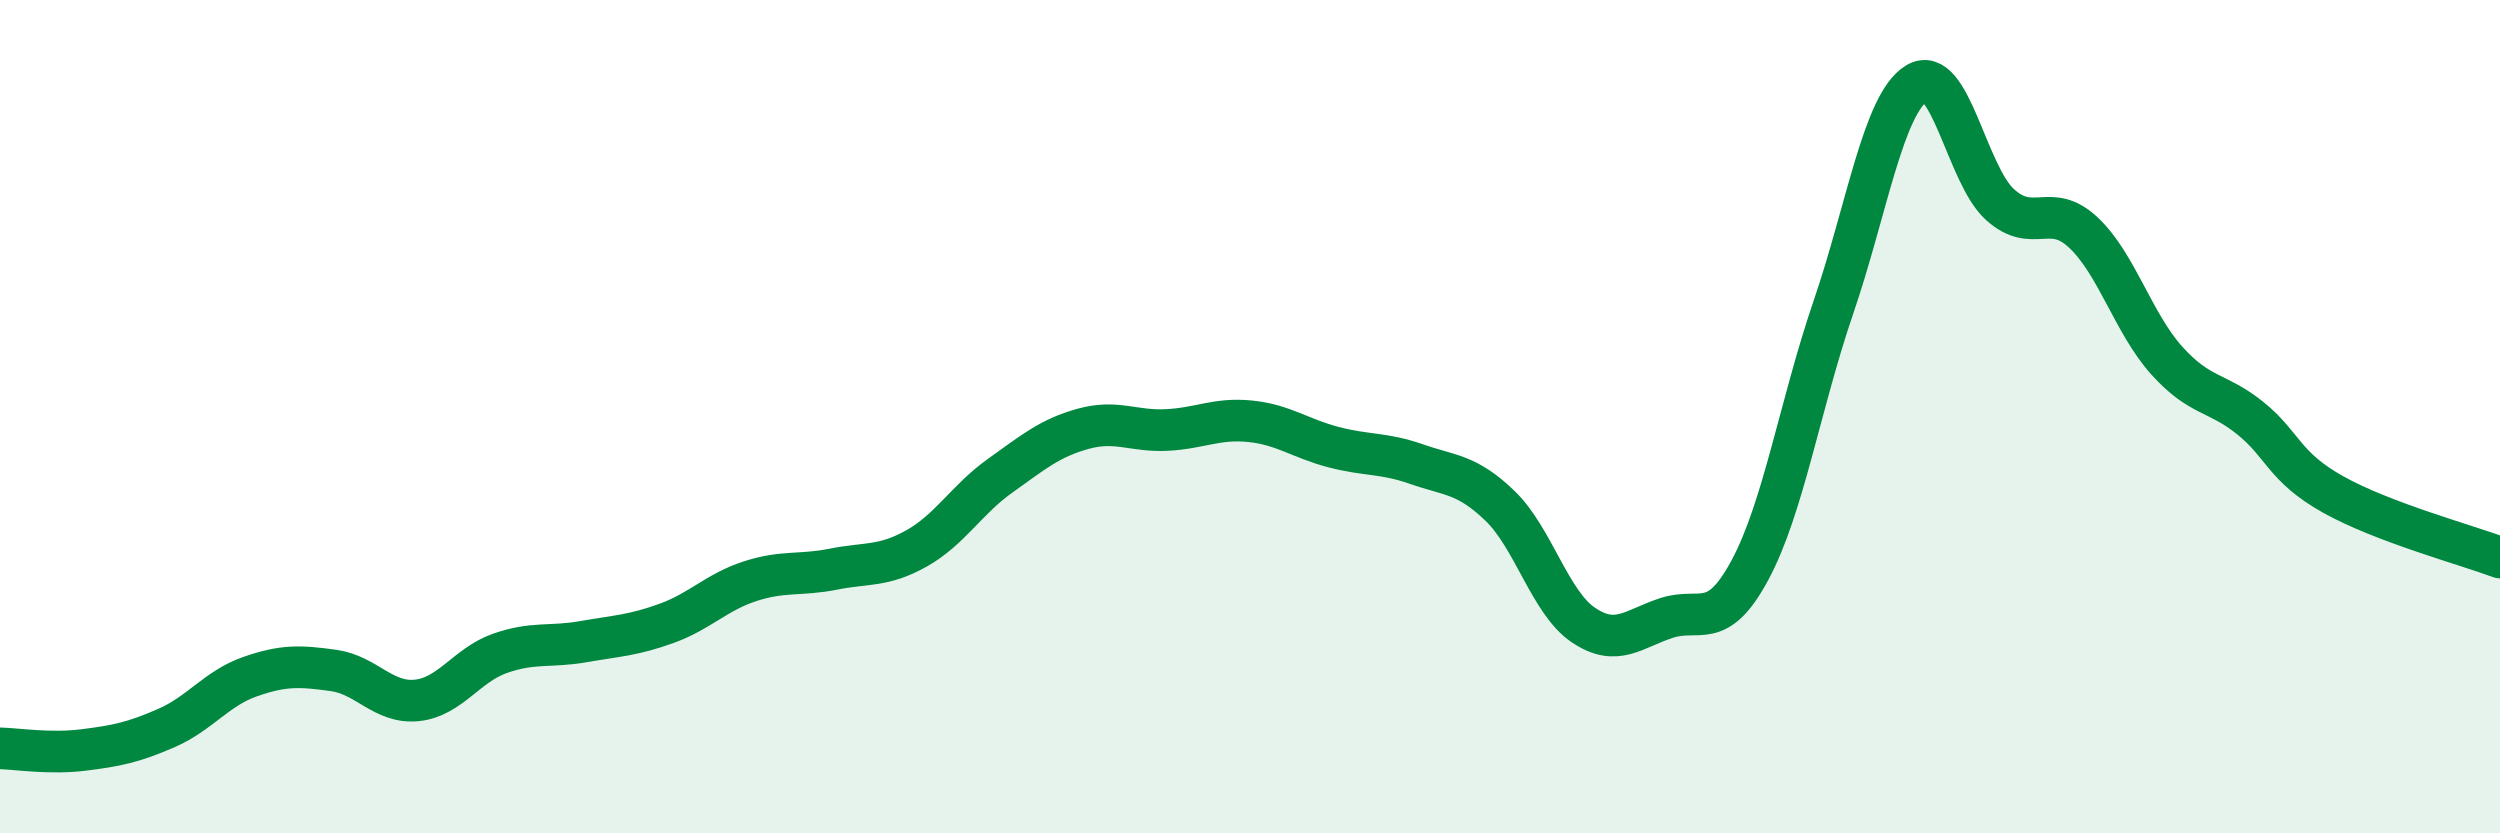 
    <svg width="60" height="20" viewBox="0 0 60 20" xmlns="http://www.w3.org/2000/svg">
      <path
        d="M 0,17.96 C 0.4,17.97 1.2,18.1 2,18 C 2.8,17.9 3.2,17.82 4,17.47 C 4.8,17.12 5.2,16.52 6,16.24 C 6.8,15.96 7.2,15.98 8,16.09 C 8.8,16.2 9.2,16.89 10,16.81 C 10.8,16.73 11.2,15.96 12,15.68 C 12.8,15.4 13.2,15.54 14,15.4 C 14.8,15.26 15.2,15.25 16,14.96 C 16.8,14.67 17.2,14.21 18,13.95 C 18.8,13.69 19.2,13.82 20,13.66 C 20.8,13.5 21.2,13.61 22,13.16 C 22.8,12.71 23.2,11.99 24,11.42 C 24.8,10.85 25.2,10.51 26,10.29 C 26.8,10.07 27.2,10.36 28,10.32 C 28.8,10.28 29.2,10.03 30,10.11 C 30.8,10.19 31.2,10.52 32,10.73 C 32.8,10.94 33.2,10.86 34,11.14 C 34.8,11.42 35.2,11.37 36,12.14 C 36.8,12.91 37.2,14.46 38,15 C 38.8,15.54 39.2,15.09 40,14.83 C 40.8,14.57 41.2,15.17 42,13.68 C 42.8,12.19 43.2,9.72 44,7.38 C 44.8,5.04 45.2,2.49 46,2 C 46.8,1.51 47.2,4.19 48,4.91 C 48.8,5.63 49.2,4.83 50,5.58 C 50.8,6.33 51.2,7.76 52,8.65 C 52.8,9.54 53.2,9.39 54,10.03 C 54.8,10.67 54.8,11.2 56,11.87 C 57.2,12.54 59.2,13.08 60,13.38L60 20L0 20Z"
        fill="#008740"
        opacity="0.1"
        stroke-linecap="round"
        stroke-linejoin="round"
      />
      <path
        d="M 0,17.96 C 0.4,17.97 1.2,18.1 2,18 C 2.8,17.9 3.2,17.82 4,17.47 C 4.8,17.12 5.2,16.52 6,16.24 C 6.8,15.96 7.2,15.98 8,16.09 C 8.8,16.2 9.2,16.89 10,16.81 C 10.8,16.73 11.2,15.96 12,15.68 C 12.8,15.4 13.2,15.54 14,15.4 C 14.8,15.26 15.2,15.25 16,14.96 C 16.8,14.67 17.2,14.21 18,13.95 C 18.8,13.69 19.2,13.82 20,13.66 C 20.8,13.5 21.2,13.61 22,13.16 C 22.8,12.71 23.2,11.99 24,11.42 C 24.8,10.85 25.2,10.51 26,10.29 C 26.8,10.07 27.2,10.36 28,10.32 C 28.8,10.28 29.2,10.03 30,10.11 C 30.8,10.19 31.2,10.52 32,10.73 C 32.8,10.94 33.2,10.86 34,11.14 C 34.8,11.42 35.2,11.37 36,12.14 C 36.8,12.91 37.2,14.46 38,15 C 38.8,15.54 39.2,15.09 40,14.83 C 40.8,14.57 41.2,15.17 42,13.68 C 42.8,12.19 43.2,9.72 44,7.38 C 44.8,5.04 45.2,2.49 46,2 C 46.8,1.51 47.2,4.19 48,4.91 C 48.8,5.63 49.2,4.83 50,5.58 C 50.8,6.33 51.2,7.76 52,8.65 C 52.8,9.54 53.2,9.39 54,10.03 C 54.8,10.67 54.8,11.2 56,11.87 C 57.2,12.54 59.2,13.08 60,13.38"
        stroke="#008740"
        stroke-width="1"
        fill="none"
        stroke-linecap="round"
        stroke-linejoin="round"
      />
    </svg>
  